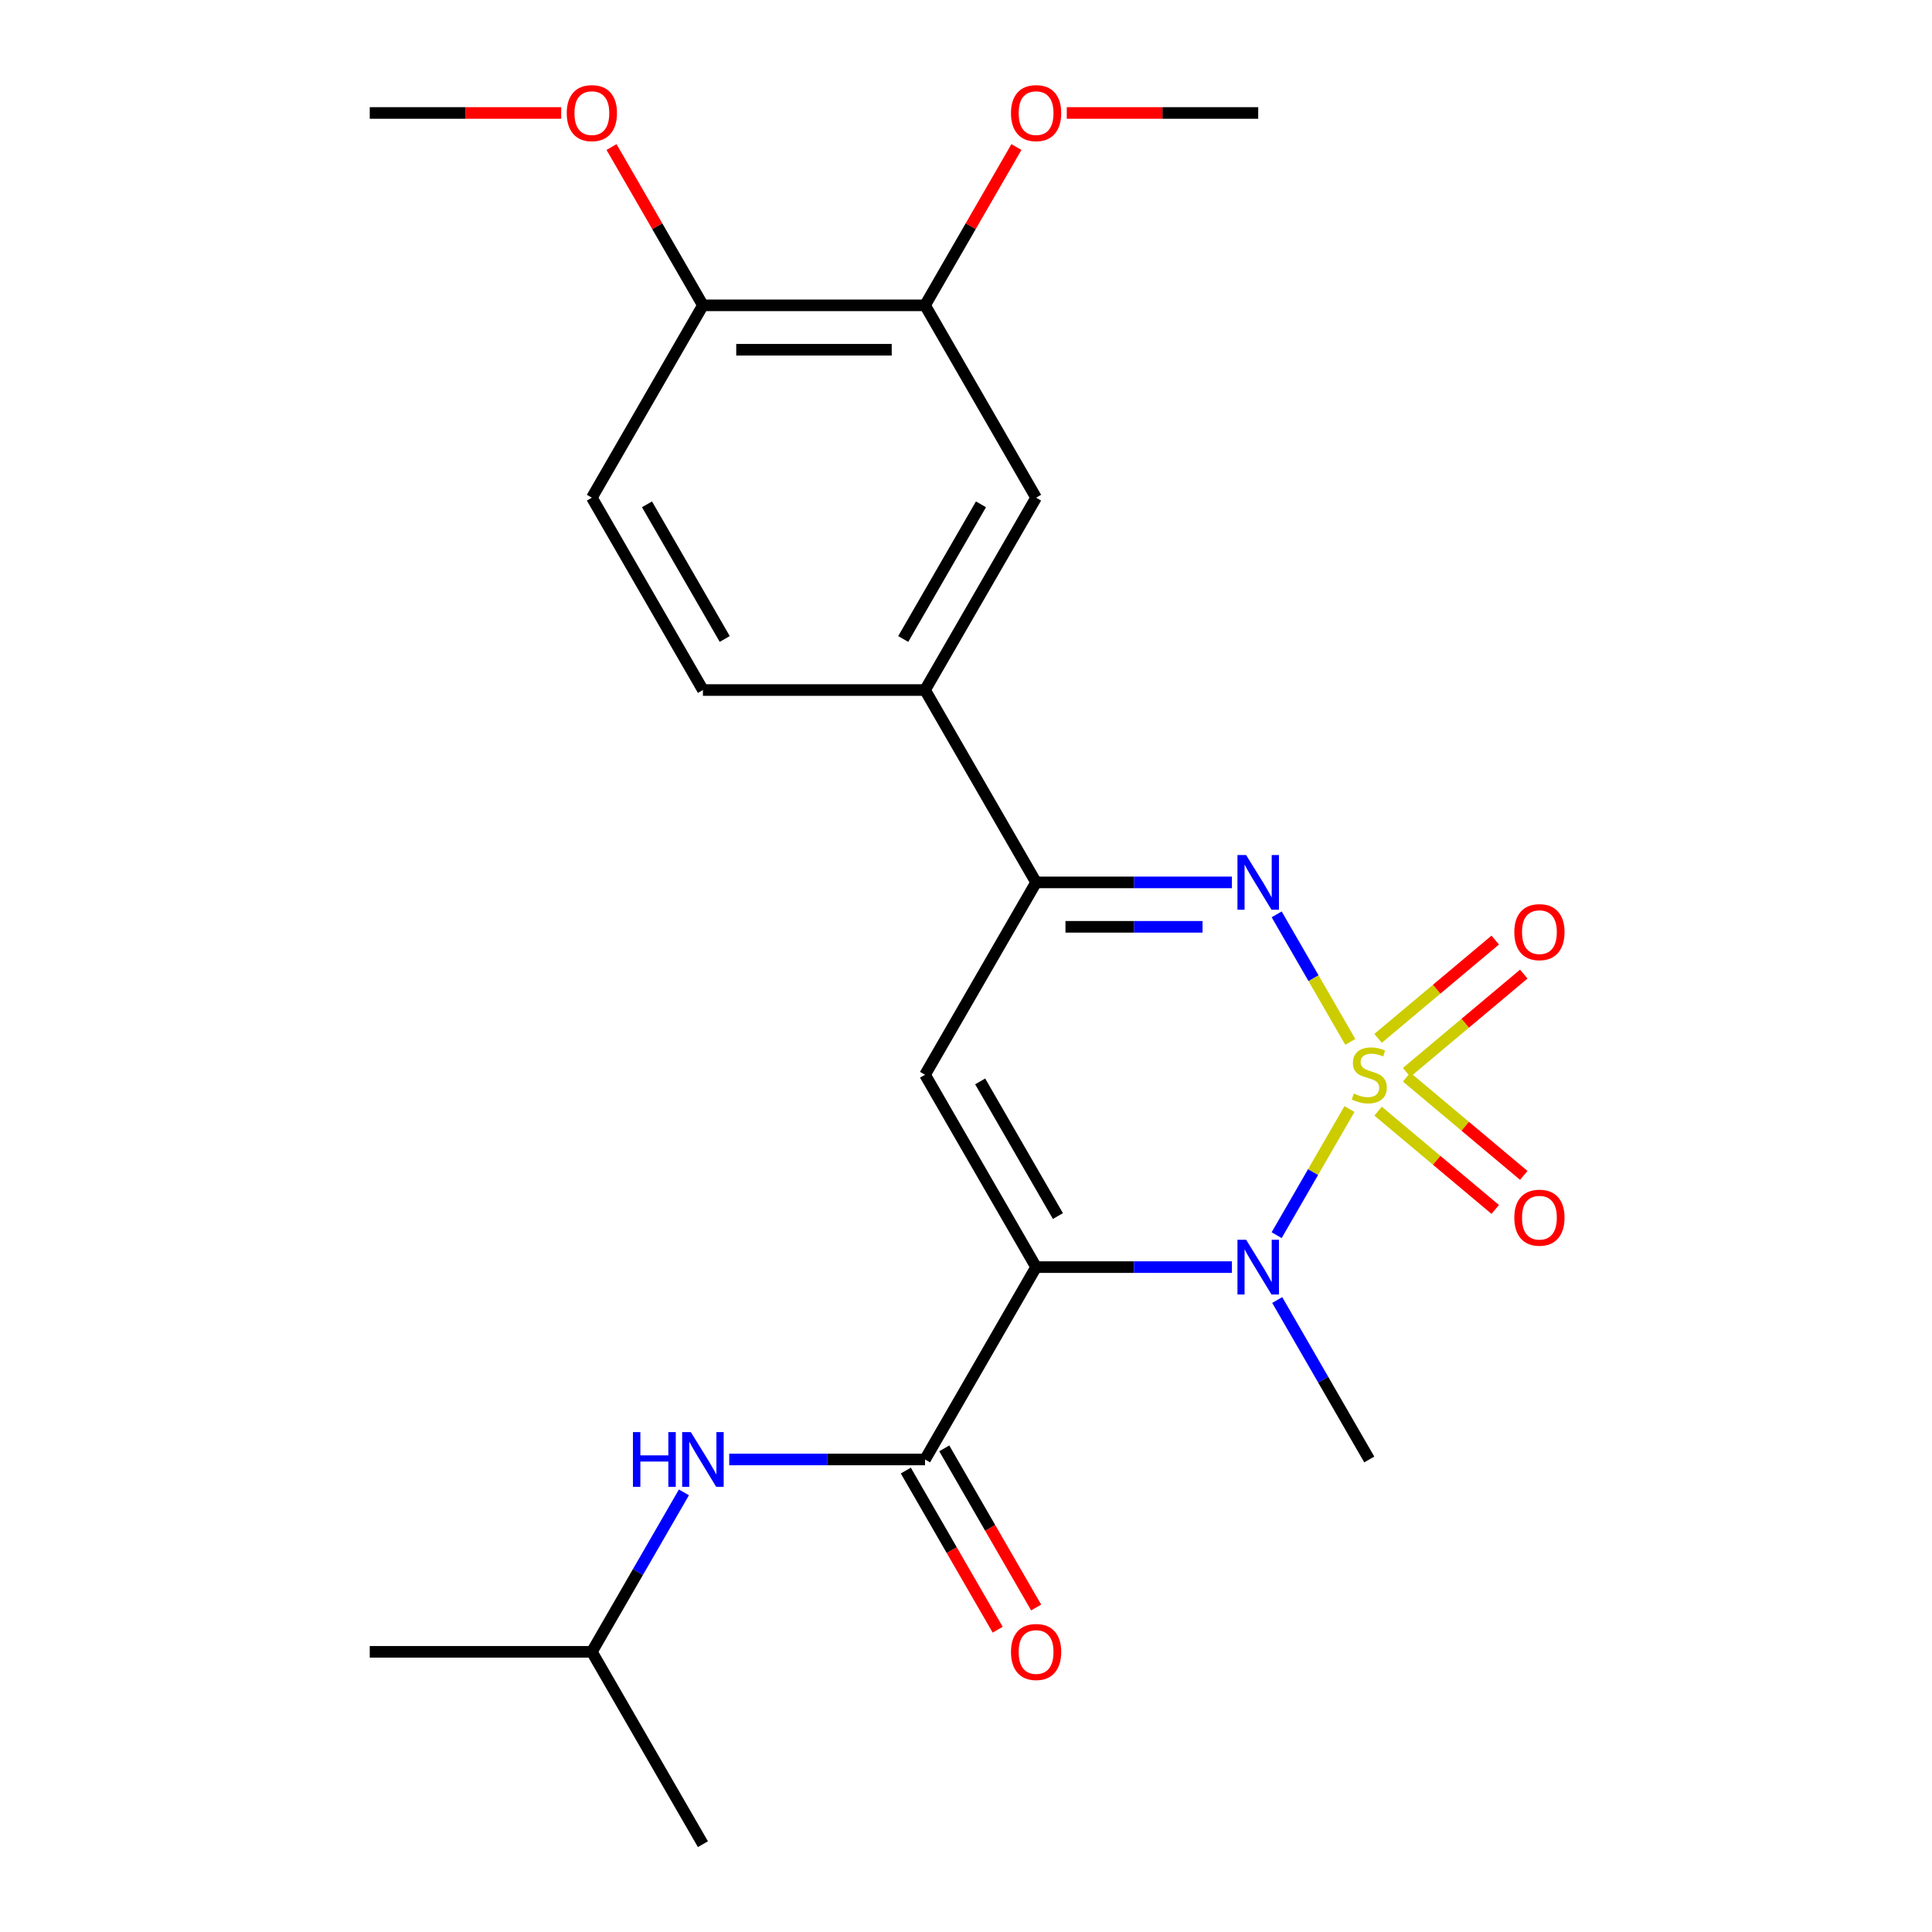 <?xml version='1.0' encoding='iso-8859-1'?>
<svg version='1.1' baseProfile='full'
              xmlns='http://www.w3.org/2000/svg'
                      xmlns:rdkit='http://www.rdkit.org/xml'
                      xmlns:xlink='http://www.w3.org/1999/xlink'
                  xml:space='preserve'
width='1000px' height='1000px' viewBox='0 0 1000 1000'>
<!-- END OF HEADER -->
<rect style='opacity:1.0;fill:#FFFFFF;stroke:none' width='1000' height='1000' x='0' y='0'> </rect>
<path class='bond-1' d='M 698.482,574.044 L 679.635,606.688' style='fill:none;fill-rule:evenodd;stroke:#CCCC00;stroke-width:6px;stroke-linecap:butt;stroke-linejoin:miter;stroke-opacity:1' />
<path class='bond-1' d='M 679.635,606.688 L 660.788,639.332' style='fill:none;fill-rule:evenodd;stroke:#0000FF;stroke-width:6px;stroke-linecap:butt;stroke-linejoin:miter;stroke-opacity:1' />
<path class='bond-2' d='M 698.92,539.296 L 679.86,506.282' style='fill:none;fill-rule:evenodd;stroke:#CCCC00;stroke-width:6px;stroke-linecap:butt;stroke-linejoin:miter;stroke-opacity:1' />
<path class='bond-2' d='M 679.86,506.282 L 660.8,473.269' style='fill:none;fill-rule:evenodd;stroke:#0000FF;stroke-width:6px;stroke-linecap:butt;stroke-linejoin:miter;stroke-opacity:1' />
<path class='bond-6' d='M 728.076,555.066 L 758.392,529.628' style='fill:none;fill-rule:evenodd;stroke:#CCCC00;stroke-width:6px;stroke-linecap:butt;stroke-linejoin:miter;stroke-opacity:1' />
<path class='bond-6' d='M 758.392,529.628 L 788.707,504.19' style='fill:none;fill-rule:evenodd;stroke:#FF0000;stroke-width:6px;stroke-linecap:butt;stroke-linejoin:miter;stroke-opacity:1' />
<path class='bond-6' d='M 713.296,537.452 L 743.612,512.014' style='fill:none;fill-rule:evenodd;stroke:#CCCC00;stroke-width:6px;stroke-linecap:butt;stroke-linejoin:miter;stroke-opacity:1' />
<path class='bond-6' d='M 743.612,512.014 L 773.928,486.576' style='fill:none;fill-rule:evenodd;stroke:#FF0000;stroke-width:6px;stroke-linecap:butt;stroke-linejoin:miter;stroke-opacity:1' />
<path class='bond-7' d='M 713.296,575.127 L 743.612,600.565' style='fill:none;fill-rule:evenodd;stroke:#CCCC00;stroke-width:6px;stroke-linecap:butt;stroke-linejoin:miter;stroke-opacity:1' />
<path class='bond-7' d='M 743.612,600.565 L 773.928,626.003' style='fill:none;fill-rule:evenodd;stroke:#FF0000;stroke-width:6px;stroke-linecap:butt;stroke-linejoin:miter;stroke-opacity:1' />
<path class='bond-7' d='M 728.076,557.514 L 758.392,582.951' style='fill:none;fill-rule:evenodd;stroke:#CCCC00;stroke-width:6px;stroke-linecap:butt;stroke-linejoin:miter;stroke-opacity:1' />
<path class='bond-7' d='M 758.392,582.951 L 788.707,608.389' style='fill:none;fill-rule:evenodd;stroke:#FF0000;stroke-width:6px;stroke-linecap:butt;stroke-linejoin:miter;stroke-opacity:1' />
<path class='bond-0' d='M 536.282,655.854 L 586.958,655.854' style='fill:none;fill-rule:evenodd;stroke:#000000;stroke-width:6px;stroke-linecap:butt;stroke-linejoin:miter;stroke-opacity:1' />
<path class='bond-0' d='M 586.958,655.854 L 637.635,655.854' style='fill:none;fill-rule:evenodd;stroke:#0000FF;stroke-width:6px;stroke-linecap:butt;stroke-linejoin:miter;stroke-opacity:1' />
<path class='bond-5' d='M 536.282,655.854 L 478.799,755.418' style='fill:none;fill-rule:evenodd;stroke:#000000;stroke-width:6px;stroke-linecap:butt;stroke-linejoin:miter;stroke-opacity:1' />
<path class='bond-24' d='M 536.282,655.854 L 478.799,556.29' style='fill:none;fill-rule:evenodd;stroke:#000000;stroke-width:6px;stroke-linecap:butt;stroke-linejoin:miter;stroke-opacity:1' />
<path class='bond-24' d='M 547.573,629.422 L 507.334,559.728' style='fill:none;fill-rule:evenodd;stroke:#000000;stroke-width:6px;stroke-linecap:butt;stroke-linejoin:miter;stroke-opacity:1' />
<path class='bond-16' d='M 661.083,672.888 L 684.908,714.153' style='fill:none;fill-rule:evenodd;stroke:#0000FF;stroke-width:6px;stroke-linecap:butt;stroke-linejoin:miter;stroke-opacity:1' />
<path class='bond-16' d='M 684.908,714.153 L 708.732,755.418' style='fill:none;fill-rule:evenodd;stroke:#000000;stroke-width:6px;stroke-linecap:butt;stroke-linejoin:miter;stroke-opacity:1' />
<path class='bond-4' d='M 637.635,456.726 L 586.958,456.726' style='fill:none;fill-rule:evenodd;stroke:#0000FF;stroke-width:6px;stroke-linecap:butt;stroke-linejoin:miter;stroke-opacity:1' />
<path class='bond-4' d='M 586.958,456.726 L 536.282,456.726' style='fill:none;fill-rule:evenodd;stroke:#000000;stroke-width:6px;stroke-linecap:butt;stroke-linejoin:miter;stroke-opacity:1' />
<path class='bond-4' d='M 622.432,479.719 L 586.958,479.719' style='fill:none;fill-rule:evenodd;stroke:#0000FF;stroke-width:6px;stroke-linecap:butt;stroke-linejoin:miter;stroke-opacity:1' />
<path class='bond-4' d='M 586.958,479.719 L 551.485,479.719' style='fill:none;fill-rule:evenodd;stroke:#000000;stroke-width:6px;stroke-linecap:butt;stroke-linejoin:miter;stroke-opacity:1' />
<path class='bond-3' d='M 478.799,556.29 L 536.282,456.726' style='fill:none;fill-rule:evenodd;stroke:#000000;stroke-width:6px;stroke-linecap:butt;stroke-linejoin:miter;stroke-opacity:1' />
<path class='bond-8' d='M 536.282,456.726 L 478.799,357.162' style='fill:none;fill-rule:evenodd;stroke:#000000;stroke-width:6px;stroke-linecap:butt;stroke-linejoin:miter;stroke-opacity:1' />
<path class='bond-9' d='M 478.799,755.418 L 428.123,755.418' style='fill:none;fill-rule:evenodd;stroke:#000000;stroke-width:6px;stroke-linecap:butt;stroke-linejoin:miter;stroke-opacity:1' />
<path class='bond-9' d='M 428.123,755.418 L 377.447,755.418' style='fill:none;fill-rule:evenodd;stroke:#0000FF;stroke-width:6px;stroke-linecap:butt;stroke-linejoin:miter;stroke-opacity:1' />
<path class='bond-12' d='M 468.843,761.166 L 492.621,802.351' style='fill:none;fill-rule:evenodd;stroke:#000000;stroke-width:6px;stroke-linecap:butt;stroke-linejoin:miter;stroke-opacity:1' />
<path class='bond-12' d='M 492.621,802.351 L 516.399,843.536' style='fill:none;fill-rule:evenodd;stroke:#FF0000;stroke-width:6px;stroke-linecap:butt;stroke-linejoin:miter;stroke-opacity:1' />
<path class='bond-12' d='M 488.755,749.669 L 512.533,790.854' style='fill:none;fill-rule:evenodd;stroke:#000000;stroke-width:6px;stroke-linecap:butt;stroke-linejoin:miter;stroke-opacity:1' />
<path class='bond-12' d='M 512.533,790.854 L 536.312,832.039' style='fill:none;fill-rule:evenodd;stroke:#FF0000;stroke-width:6px;stroke-linecap:butt;stroke-linejoin:miter;stroke-opacity:1' />
<path class='bond-10' d='M 478.799,357.162 L 536.282,257.598' style='fill:none;fill-rule:evenodd;stroke:#000000;stroke-width:6px;stroke-linecap:butt;stroke-linejoin:miter;stroke-opacity:1' />
<path class='bond-10' d='M 467.509,330.731 L 507.747,261.036' style='fill:none;fill-rule:evenodd;stroke:#000000;stroke-width:6px;stroke-linecap:butt;stroke-linejoin:miter;stroke-opacity:1' />
<path class='bond-14' d='M 478.799,357.162 L 363.832,357.162' style='fill:none;fill-rule:evenodd;stroke:#000000;stroke-width:6px;stroke-linecap:butt;stroke-linejoin:miter;stroke-opacity:1' />
<path class='bond-19' d='M 353.998,772.452 L 330.174,813.717' style='fill:none;fill-rule:evenodd;stroke:#0000FF;stroke-width:6px;stroke-linecap:butt;stroke-linejoin:miter;stroke-opacity:1' />
<path class='bond-19' d='M 330.174,813.717 L 306.349,854.982' style='fill:none;fill-rule:evenodd;stroke:#000000;stroke-width:6px;stroke-linecap:butt;stroke-linejoin:miter;stroke-opacity:1' />
<path class='bond-11' d='M 536.282,257.598 L 478.799,158.034' style='fill:none;fill-rule:evenodd;stroke:#000000;stroke-width:6px;stroke-linecap:butt;stroke-linejoin:miter;stroke-opacity:1' />
<path class='bond-17' d='M 478.799,158.034 L 502.45,117.069' style='fill:none;fill-rule:evenodd;stroke:#000000;stroke-width:6px;stroke-linecap:butt;stroke-linejoin:miter;stroke-opacity:1' />
<path class='bond-17' d='M 502.45,117.069 L 526.101,76.104' style='fill:none;fill-rule:evenodd;stroke:#FF0000;stroke-width:6px;stroke-linecap:butt;stroke-linejoin:miter;stroke-opacity:1' />
<path class='bond-25' d='M 478.799,158.034 L 363.832,158.034' style='fill:none;fill-rule:evenodd;stroke:#000000;stroke-width:6px;stroke-linecap:butt;stroke-linejoin:miter;stroke-opacity:1' />
<path class='bond-25' d='M 461.554,181.027 L 381.077,181.027' style='fill:none;fill-rule:evenodd;stroke:#000000;stroke-width:6px;stroke-linecap:butt;stroke-linejoin:miter;stroke-opacity:1' />
<path class='bond-13' d='M 363.832,158.034 L 306.349,257.598' style='fill:none;fill-rule:evenodd;stroke:#000000;stroke-width:6px;stroke-linecap:butt;stroke-linejoin:miter;stroke-opacity:1' />
<path class='bond-18' d='M 363.832,158.034 L 340.181,117.069' style='fill:none;fill-rule:evenodd;stroke:#000000;stroke-width:6px;stroke-linecap:butt;stroke-linejoin:miter;stroke-opacity:1' />
<path class='bond-18' d='M 340.181,117.069 L 316.53,76.104' style='fill:none;fill-rule:evenodd;stroke:#FF0000;stroke-width:6px;stroke-linecap:butt;stroke-linejoin:miter;stroke-opacity:1' />
<path class='bond-15' d='M 363.832,357.162 L 306.349,257.598' style='fill:none;fill-rule:evenodd;stroke:#000000;stroke-width:6px;stroke-linecap:butt;stroke-linejoin:miter;stroke-opacity:1' />
<path class='bond-15' d='M 375.123,330.731 L 334.884,261.036' style='fill:none;fill-rule:evenodd;stroke:#000000;stroke-width:6px;stroke-linecap:butt;stroke-linejoin:miter;stroke-opacity:1' />
<path class='bond-20' d='M 552.156,58.47 L 601.703,58.47' style='fill:none;fill-rule:evenodd;stroke:#FF0000;stroke-width:6px;stroke-linecap:butt;stroke-linejoin:miter;stroke-opacity:1' />
<path class='bond-20' d='M 601.703,58.47 L 651.249,58.47' style='fill:none;fill-rule:evenodd;stroke:#000000;stroke-width:6px;stroke-linecap:butt;stroke-linejoin:miter;stroke-opacity:1' />
<path class='bond-21' d='M 290.475,58.47 L 240.929,58.47' style='fill:none;fill-rule:evenodd;stroke:#FF0000;stroke-width:6px;stroke-linecap:butt;stroke-linejoin:miter;stroke-opacity:1' />
<path class='bond-21' d='M 240.929,58.47 L 191.383,58.47' style='fill:none;fill-rule:evenodd;stroke:#000000;stroke-width:6px;stroke-linecap:butt;stroke-linejoin:miter;stroke-opacity:1' />
<path class='bond-22' d='M 306.349,854.982 L 191.383,854.982' style='fill:none;fill-rule:evenodd;stroke:#000000;stroke-width:6px;stroke-linecap:butt;stroke-linejoin:miter;stroke-opacity:1' />
<path class='bond-23' d='M 306.349,854.982 L 363.832,954.545' style='fill:none;fill-rule:evenodd;stroke:#000000;stroke-width:6px;stroke-linecap:butt;stroke-linejoin:miter;stroke-opacity:1' />
<path  class='atom-0' d='M 700.732 566.01
Q 701.052 566.13, 702.372 566.69
Q 703.692 567.25, 705.132 567.61
Q 706.612 567.93, 708.052 567.93
Q 710.732 567.93, 712.292 566.65
Q 713.852 565.33, 713.852 563.05
Q 713.852 561.49, 713.052 560.53
Q 712.292 559.57, 711.092 559.05
Q 709.892 558.53, 707.892 557.93
Q 705.372 557.17, 703.852 556.45
Q 702.372 555.73, 701.292 554.21
Q 700.252 552.69, 700.252 550.13
Q 700.252 546.57, 702.652 544.37
Q 705.092 542.17, 709.892 542.17
Q 713.172 542.17, 716.892 543.73
L 715.972 546.81
Q 712.572 545.41, 710.012 545.41
Q 707.252 545.41, 705.732 546.57
Q 704.212 547.69, 704.252 549.65
Q 704.252 551.17, 705.012 552.09
Q 705.812 553.01, 706.932 553.53
Q 708.092 554.05, 710.012 554.65
Q 712.572 555.45, 714.092 556.25
Q 715.612 557.05, 716.692 558.69
Q 717.812 560.29, 717.812 563.05
Q 717.812 566.97, 715.172 569.09
Q 712.572 571.17, 708.212 571.17
Q 705.692 571.17, 703.772 570.61
Q 701.892 570.09, 699.652 569.17
L 700.732 566.01
' fill='#CCCC00'/>
<path  class='atom-2' d='M 644.989 641.694
L 654.269 656.694
Q 655.189 658.174, 656.669 660.854
Q 658.149 663.534, 658.229 663.694
L 658.229 641.694
L 661.989 641.694
L 661.989 670.014
L 658.109 670.014
L 648.149 653.614
Q 646.989 651.694, 645.749 649.494
Q 644.549 647.294, 644.189 646.614
L 644.189 670.014
L 640.509 670.014
L 640.509 641.694
L 644.989 641.694
' fill='#0000FF'/>
<path  class='atom-3' d='M 644.989 442.566
L 654.269 457.566
Q 655.189 459.046, 656.669 461.726
Q 658.149 464.406, 658.229 464.566
L 658.229 442.566
L 661.989 442.566
L 661.989 470.886
L 658.109 470.886
L 648.149 454.486
Q 646.989 452.566, 645.749 450.366
Q 644.549 448.166, 644.189 447.486
L 644.189 470.886
L 640.509 470.886
L 640.509 442.566
L 644.989 442.566
' fill='#0000FF'/>
<path  class='atom-7' d='M 783.802 482.471
Q 783.802 475.671, 787.162 471.871
Q 790.522 468.071, 796.802 468.071
Q 803.082 468.071, 806.442 471.871
Q 809.802 475.671, 809.802 482.471
Q 809.802 489.351, 806.402 493.271
Q 803.002 497.151, 796.802 497.151
Q 790.562 497.151, 787.162 493.271
Q 783.802 489.391, 783.802 482.471
M 796.802 493.951
Q 801.122 493.951, 803.442 491.071
Q 805.802 488.151, 805.802 482.471
Q 805.802 476.911, 803.442 474.111
Q 801.122 471.271, 796.802 471.271
Q 792.482 471.271, 790.122 474.071
Q 787.802 476.871, 787.802 482.471
Q 787.802 488.191, 790.122 491.071
Q 792.482 493.951, 796.802 493.951
' fill='#FF0000'/>
<path  class='atom-8' d='M 783.802 630.269
Q 783.802 623.469, 787.162 619.669
Q 790.522 615.869, 796.802 615.869
Q 803.082 615.869, 806.442 619.669
Q 809.802 623.469, 809.802 630.269
Q 809.802 637.149, 806.402 641.069
Q 803.002 644.949, 796.802 644.949
Q 790.562 644.949, 787.162 641.069
Q 783.802 637.189, 783.802 630.269
M 796.802 641.749
Q 801.122 641.749, 803.442 638.869
Q 805.802 635.949, 805.802 630.269
Q 805.802 624.709, 803.442 621.909
Q 801.122 619.069, 796.802 619.069
Q 792.482 619.069, 790.122 621.869
Q 787.802 624.669, 787.802 630.269
Q 787.802 635.989, 790.122 638.869
Q 792.482 641.749, 796.802 641.749
' fill='#FF0000'/>
<path  class='atom-10' d='M 327.612 741.258
L 331.452 741.258
L 331.452 753.298
L 345.932 753.298
L 345.932 741.258
L 349.772 741.258
L 349.772 769.578
L 345.932 769.578
L 345.932 756.498
L 331.452 756.498
L 331.452 769.578
L 327.612 769.578
L 327.612 741.258
' fill='#0000FF'/>
<path  class='atom-10' d='M 357.572 741.258
L 366.852 756.258
Q 367.772 757.738, 369.252 760.418
Q 370.732 763.098, 370.812 763.258
L 370.812 741.258
L 374.572 741.258
L 374.572 769.578
L 370.692 769.578
L 360.732 753.178
Q 359.572 751.258, 358.332 749.058
Q 357.132 746.858, 356.772 746.178
L 356.772 769.578
L 353.092 769.578
L 353.092 741.258
L 357.572 741.258
' fill='#0000FF'/>
<path  class='atom-13' d='M 523.282 855.062
Q 523.282 848.262, 526.642 844.462
Q 530.002 840.662, 536.282 840.662
Q 542.562 840.662, 545.922 844.462
Q 549.282 848.262, 549.282 855.062
Q 549.282 861.942, 545.882 865.862
Q 542.482 869.742, 536.282 869.742
Q 530.042 869.742, 526.642 865.862
Q 523.282 861.982, 523.282 855.062
M 536.282 866.542
Q 540.602 866.542, 542.922 863.662
Q 545.282 860.742, 545.282 855.062
Q 545.282 849.502, 542.922 846.702
Q 540.602 843.862, 536.282 843.862
Q 531.962 843.862, 529.602 846.662
Q 527.282 849.462, 527.282 855.062
Q 527.282 860.782, 529.602 863.662
Q 531.962 866.542, 536.282 866.542
' fill='#FF0000'/>
<path  class='atom-18' d='M 523.282 58.55
Q 523.282 51.75, 526.642 47.95
Q 530.002 44.15, 536.282 44.15
Q 542.562 44.15, 545.922 47.95
Q 549.282 51.75, 549.282 58.55
Q 549.282 65.43, 545.882 69.35
Q 542.482 73.23, 536.282 73.23
Q 530.042 73.23, 526.642 69.35
Q 523.282 65.47, 523.282 58.55
M 536.282 70.03
Q 540.602 70.03, 542.922 67.15
Q 545.282 64.23, 545.282 58.55
Q 545.282 52.99, 542.922 50.19
Q 540.602 47.35, 536.282 47.35
Q 531.962 47.35, 529.602 50.15
Q 527.282 52.95, 527.282 58.55
Q 527.282 64.27, 529.602 67.15
Q 531.962 70.03, 536.282 70.03
' fill='#FF0000'/>
<path  class='atom-19' d='M 293.349 58.55
Q 293.349 51.75, 296.709 47.95
Q 300.069 44.15, 306.349 44.15
Q 312.629 44.15, 315.989 47.95
Q 319.349 51.75, 319.349 58.55
Q 319.349 65.43, 315.949 69.35
Q 312.549 73.23, 306.349 73.23
Q 300.109 73.23, 296.709 69.35
Q 293.349 65.47, 293.349 58.55
M 306.349 70.03
Q 310.669 70.03, 312.989 67.15
Q 315.349 64.23, 315.349 58.55
Q 315.349 52.99, 312.989 50.19
Q 310.669 47.35, 306.349 47.35
Q 302.029 47.35, 299.669 50.15
Q 297.349 52.95, 297.349 58.55
Q 297.349 64.27, 299.669 67.15
Q 302.029 70.03, 306.349 70.03
' fill='#FF0000'/>
</svg>
